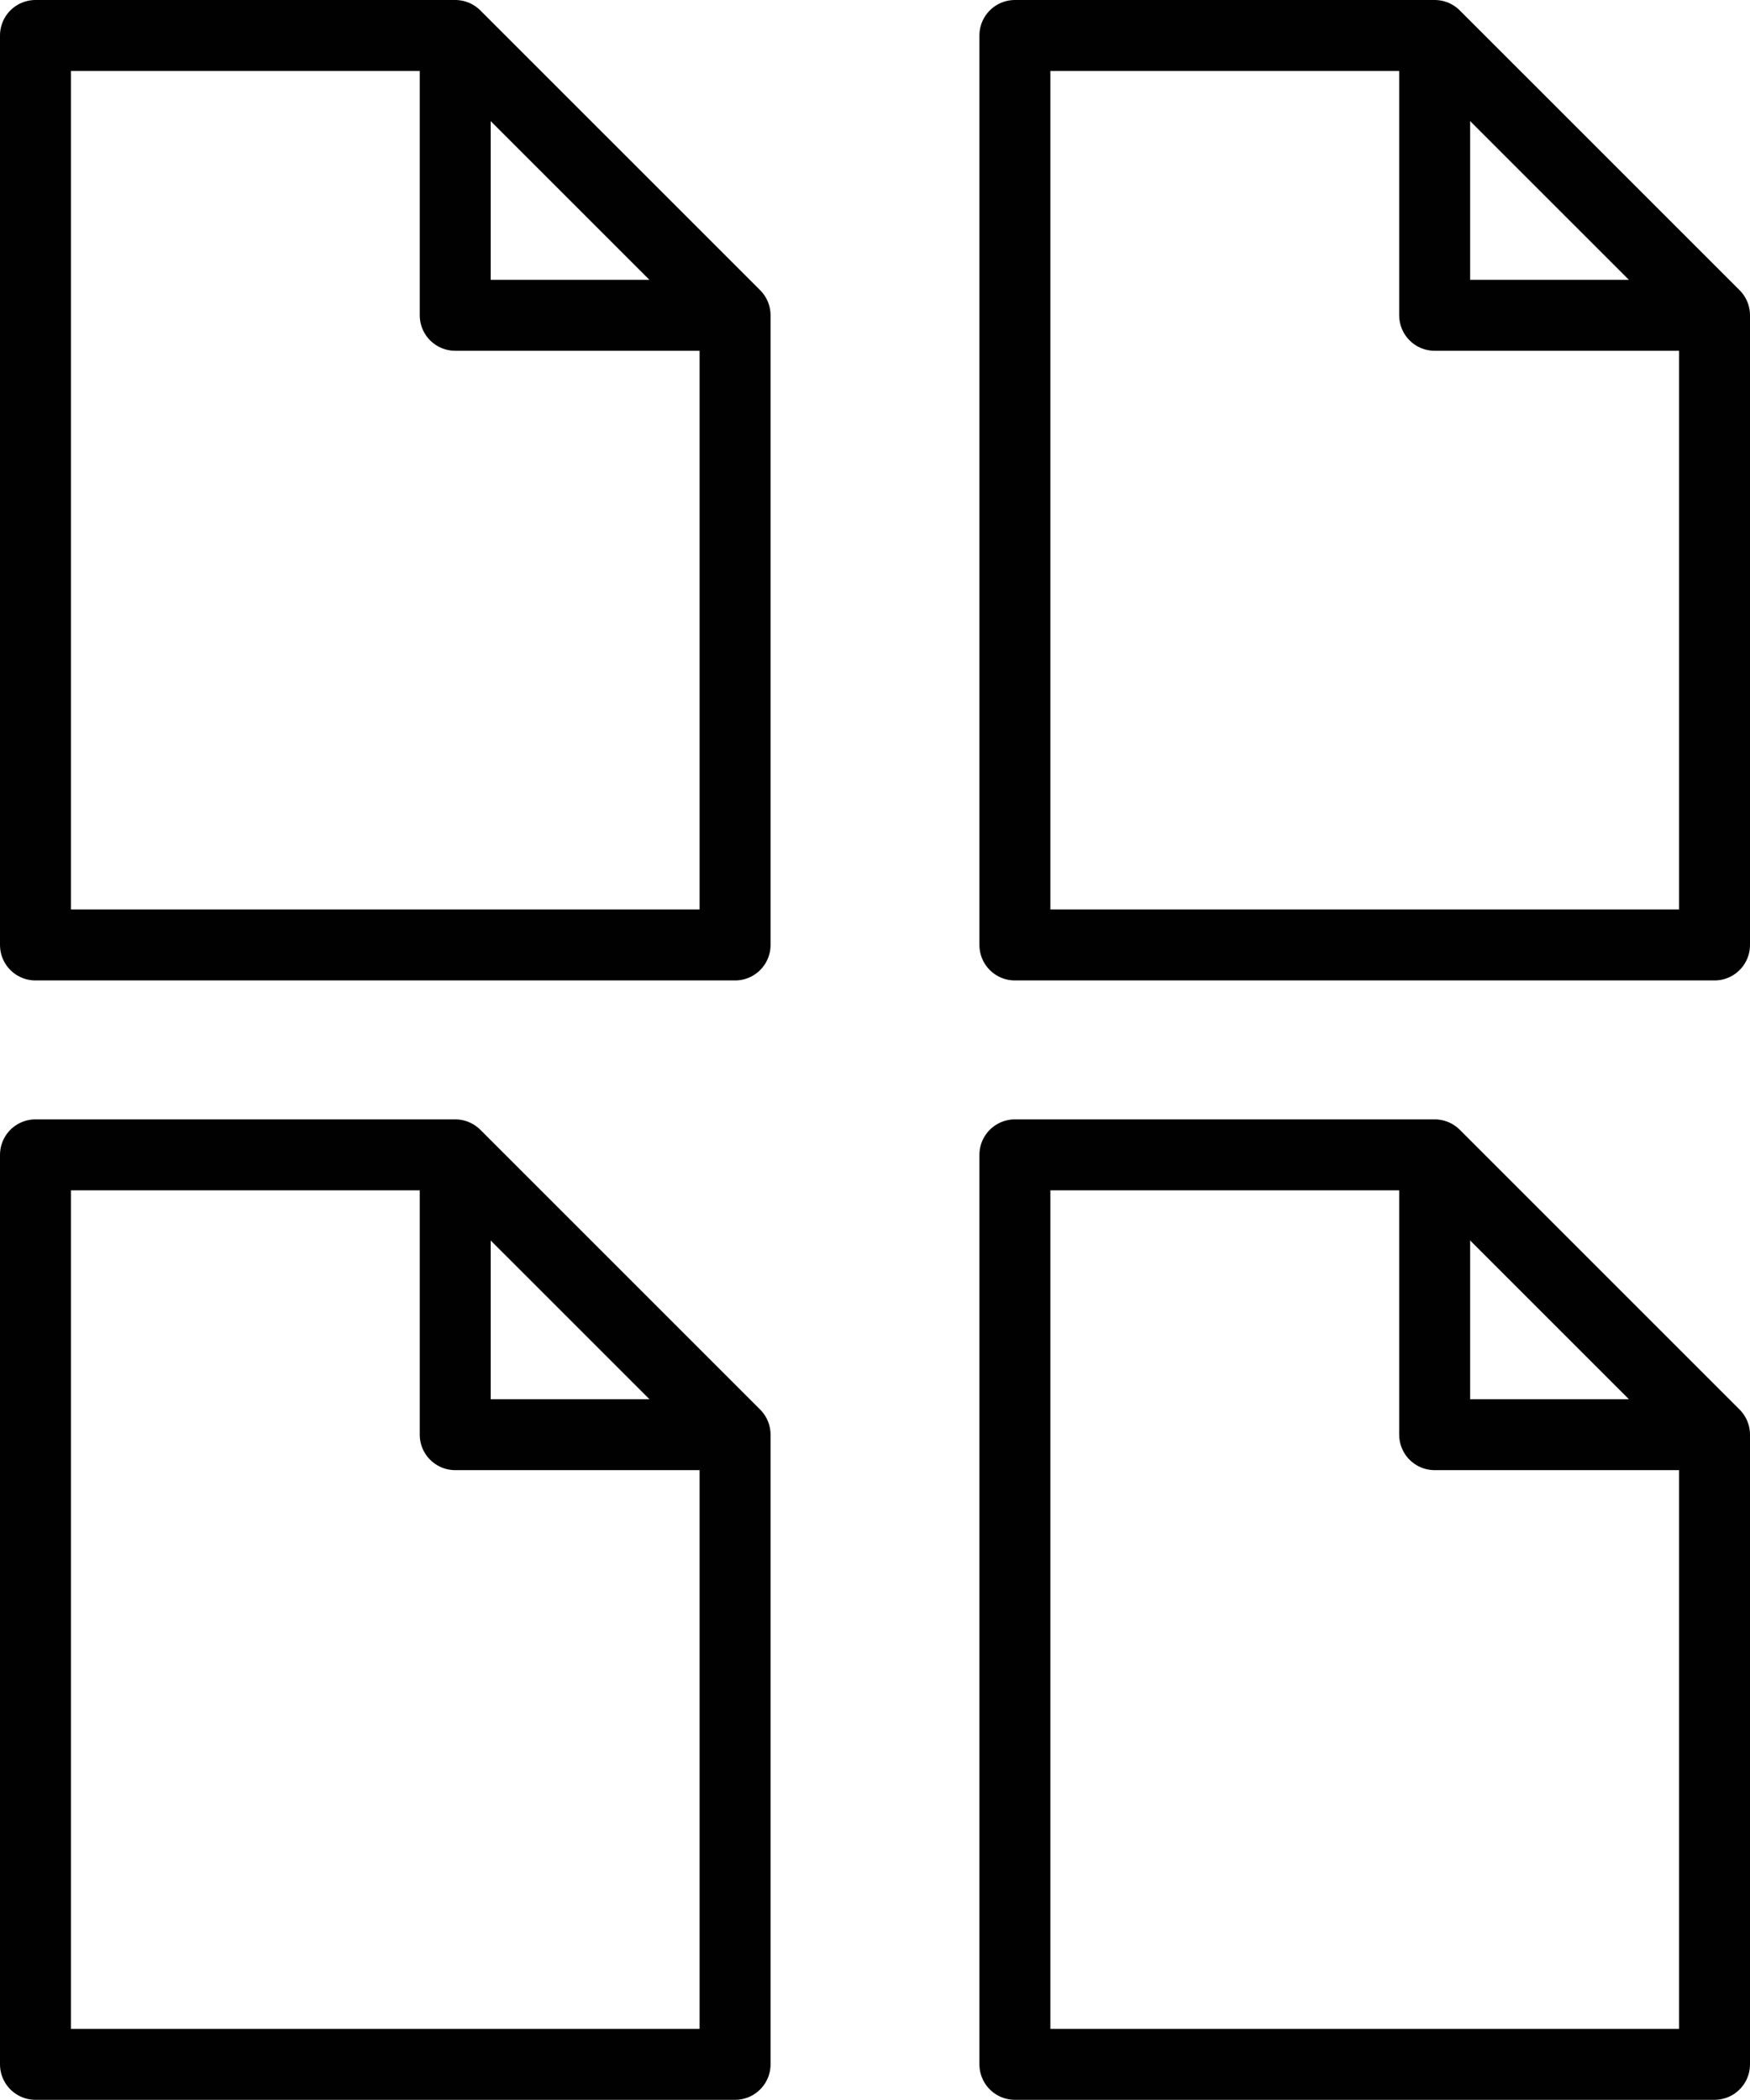 <?xml version="1.0" encoding="UTF-8"?>
<!DOCTYPE svg PUBLIC "-//W3C//DTD SVG 1.1//EN" "http://www.w3.org/Graphics/SVG/1.1/DTD/svg11.dtd">
<svg version="1.1" xmlns="http://www.w3.org/2000/svg" xmlns:xlink="http://www.w3.org/1999/xlink" x="0" y="0" width="49.326" height="59.186" viewBox="0, 0, 49.326, 59.186">
  <g id="Layer_1">
    <g>
      <path d="M48.326,26.635 L28.606,26.635 L28.606,1 L40.438,1 L48.326,8.887 z" fill-opacity="0" stroke="#010101" stroke-width="2" stroke-linejoin="round" stroke-miterlimit="10"/>
      <path d="M40.438,1 L40.438,8.887 L48.326,8.887" fill-opacity="0" stroke="#010101" stroke-width="2" stroke-linejoin="round" stroke-miterlimit="10"/>
      <path d="M20.719,26.635 L1,26.635 L1,1 L12.831,1 L20.719,8.887 z" fill-opacity="0" stroke="#010101" stroke-width="2" stroke-linejoin="round" stroke-miterlimit="10"/>
      <path d="M12.831,1 L12.831,8.887 L20.719,8.887" fill-opacity="0" stroke="#010101" stroke-width="2" stroke-linejoin="round" stroke-miterlimit="10"/>
      <path d="M48.326,58.186 L28.606,58.186 L28.606,32.551 L40.438,32.551 L48.326,40.438 z" fill-opacity="0" stroke="#010101" stroke-width="2" stroke-linejoin="round" stroke-miterlimit="10"/>
      <path d="M40.438,32.551 L40.438,40.438 L48.326,40.438" fill-opacity="0" stroke="#010101" stroke-width="2" stroke-linejoin="round" stroke-miterlimit="10"/>
      <path d="M20.719,58.186 L1,58.186 L1,32.551 L12.831,32.551 L20.719,40.438 z" fill-opacity="0" stroke="#010101" stroke-width="2" stroke-linejoin="round" stroke-miterlimit="10"/>
      <path d="M12.831,32.551 L12.831,40.438 L20.719,40.438" fill-opacity="0" stroke="#010101" stroke-width="2" stroke-linejoin="round" stroke-miterlimit="10"/>
    </g>
  </g>
</svg>
